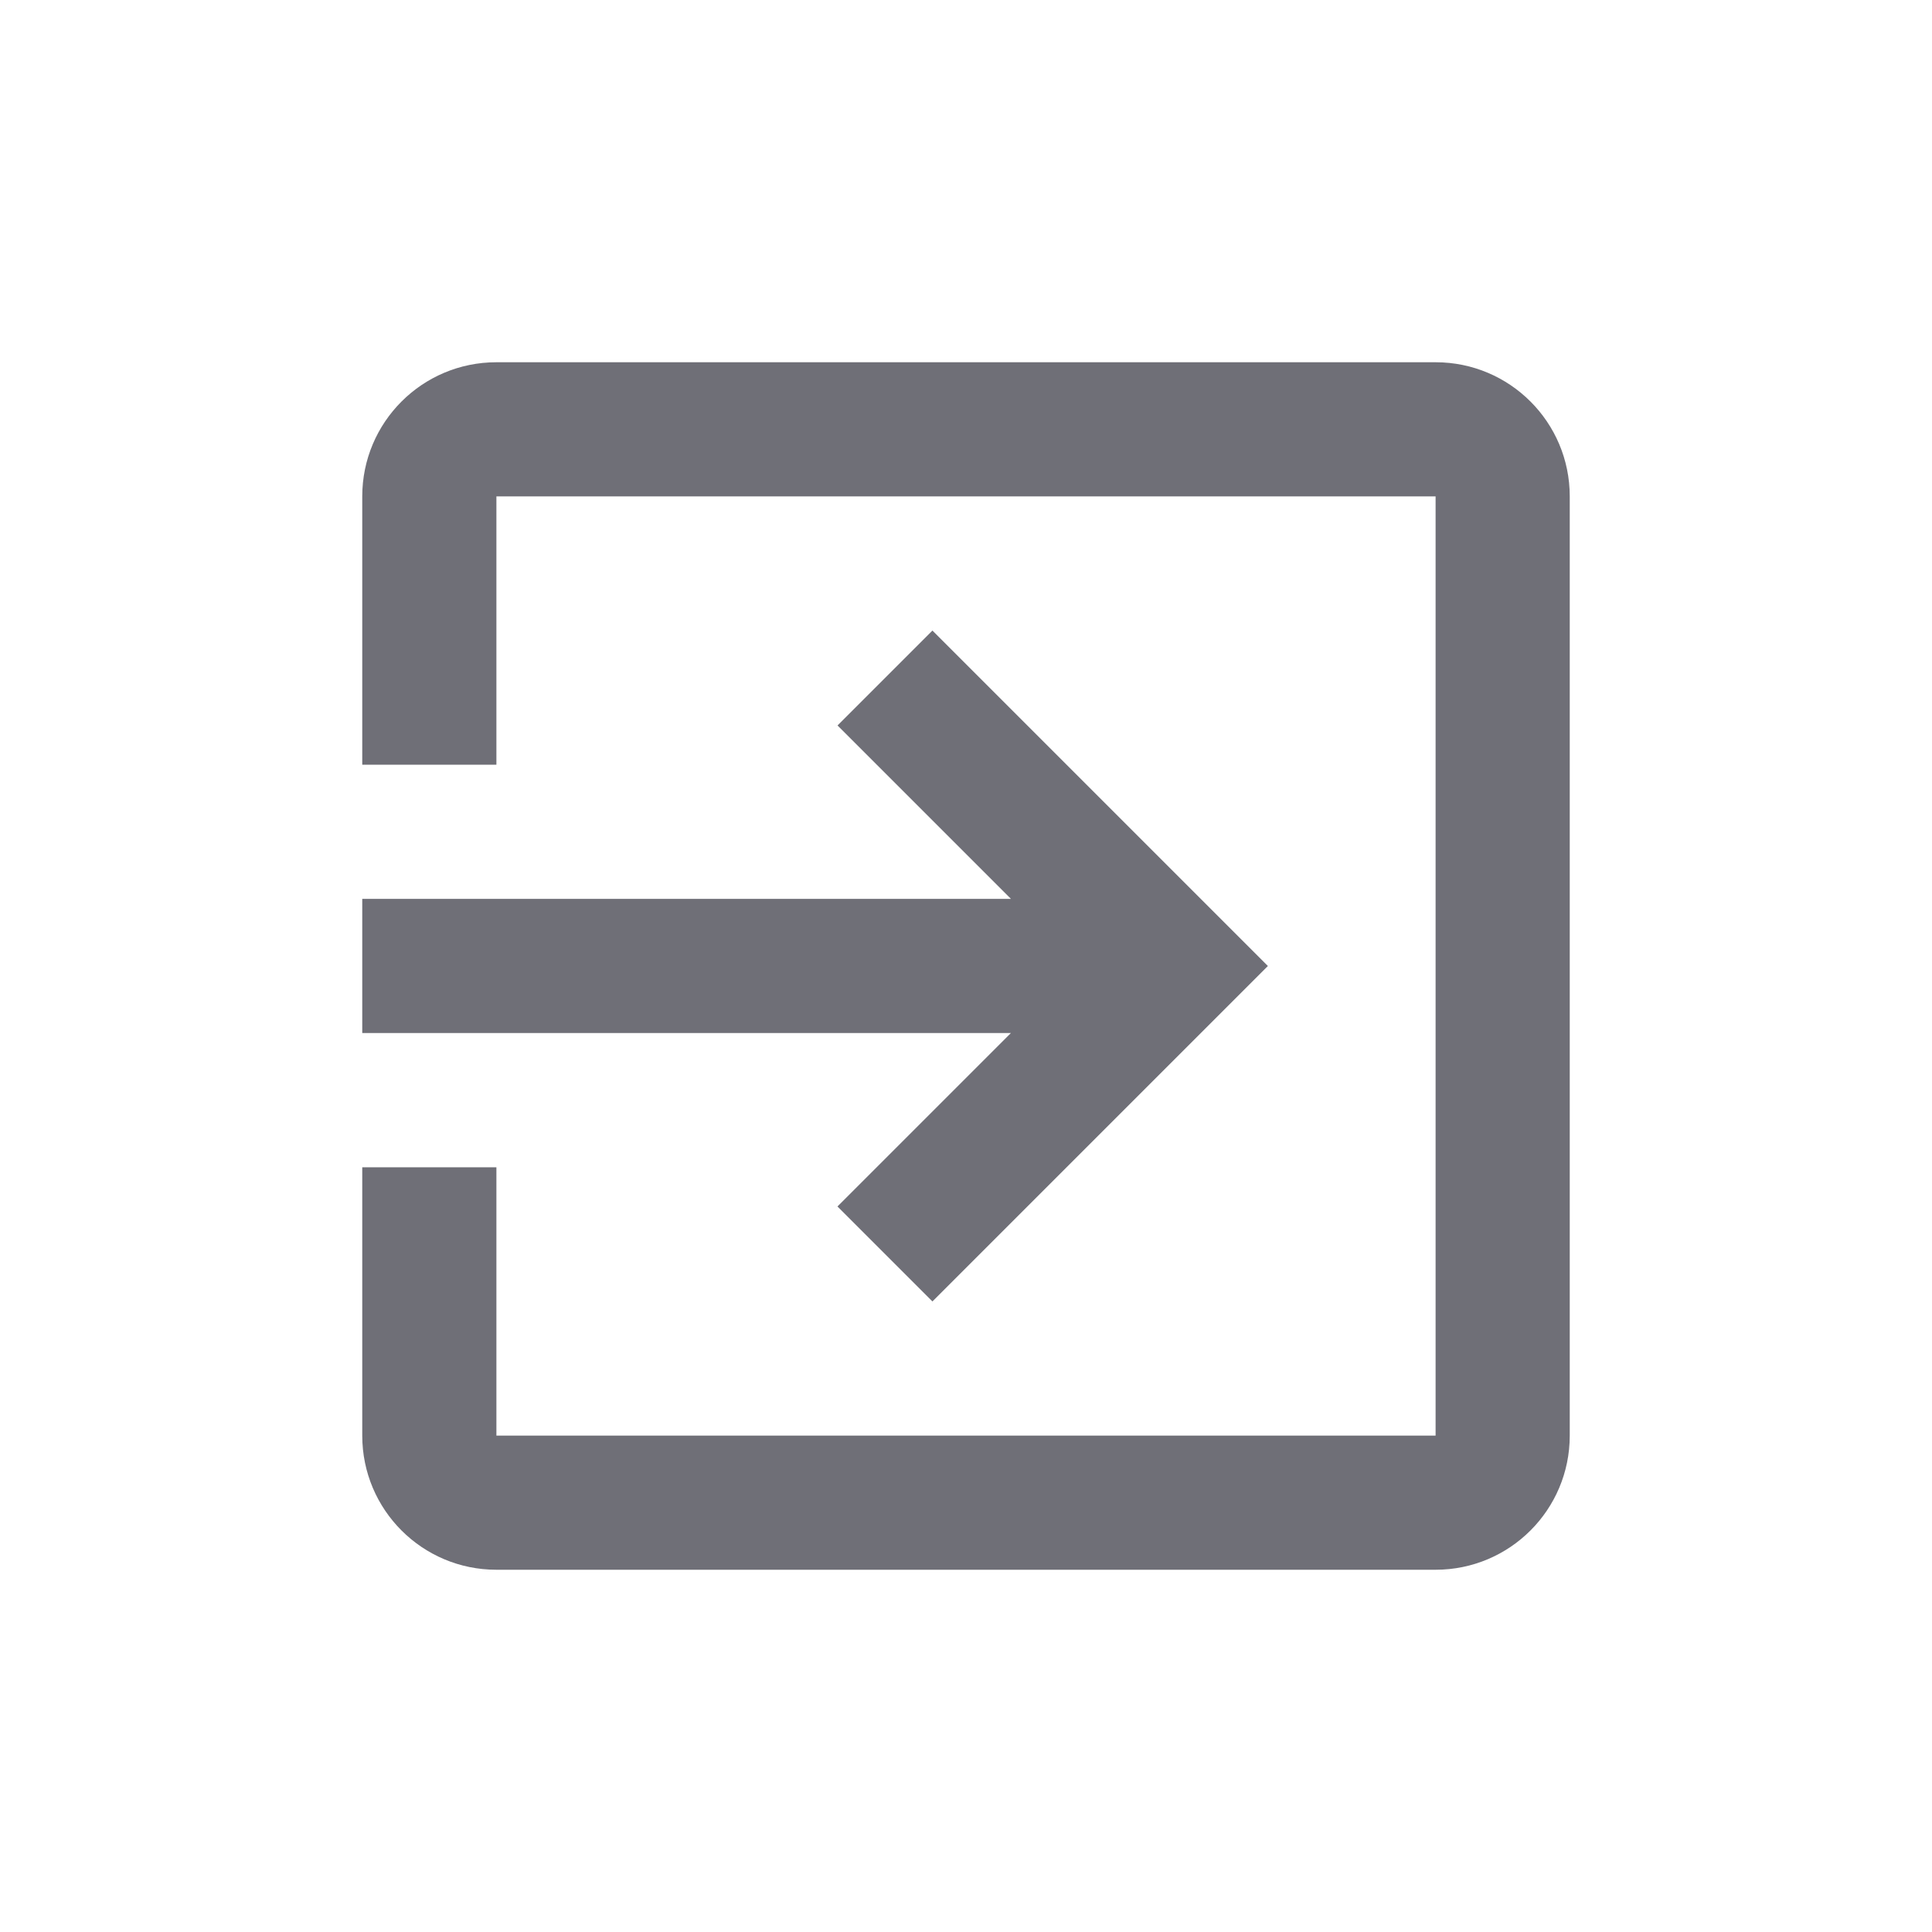 <?xml version="1.0" encoding="UTF-8" standalone="no"?>
<svg
   xmlns:dc="http://purl.org/dc/elements/1.1/"
   xmlns:cc="http://creativecommons.org/ns#"
   xmlns:rdf="http://www.w3.org/1999/02/22-rdf-syntax-ns#"
   xmlns:svg="http://www.w3.org/2000/svg"
   xmlns="http://www.w3.org/2000/svg"
   xmlns:sodipodi="http://sodipodi.sourceforge.net/DTD/sodipodi-0.dtd"
   xmlns:inkscape="http://www.inkscape.org/namespaces/inkscape"
   width="16"
   height="16"
   viewBox="0 0 16 16"
   id="svg2"
   version="1.1"
   inkscape:version="0.91 r13725"
   sodipodi:docname="exit.svg">
  <defs
     id="defs10" />
  <sodipodi:namedview
     pagecolor="#ffffff"
     bordercolor="#666666"
     borderopacity="1"
     objecttolerance="10"
     gridtolerance="10"
     guidetolerance="10"
     inkscape:pageopacity="0"
     inkscape:pageshadow="2"
     inkscape:window-width="1920"
     inkscape:window-height="1016"
     id="namedview8"
     showgrid="false"
     inkscape:zoom="17.166667"
     inkscape:cx="23.563107"
     inkscape:cy="24"
     inkscape:window-x="0"
     inkscape:window-y="27"
     inkscape:window-maximized="1"
     inkscape:current-layer="svg2" />
  <path
     d="m 0,-32 48,0 0,48 -48,0 z"
     id="path4"
     inkscape:connector-curvature="0"
     style="fill:none" />
  <path
     d="M 6.936,9.992 7.722,10.778 10.5,8 7.722,5.222 6.936,6.008 8.372,7.444 3,7.444 l 0,1.111 5.372,0 -1.436,1.436 z M 11.889,3 4.111,3 C 3.497,3 3,3.497 3,4.111 l 0,2.222 1.111,0 0,-2.222 7.778,0 0,7.778 -7.778,0 0,-2.222 -1.111,0 0,2.222 C 3,12.503 3.497,13 4.111,13 l 7.778,0 C 12.503,13 13,12.503 13,11.889 L 13,4.111 C 13,3.497 12.503,3 11.889,3 Z"
     id="path6"
     inkscape:connector-curvature="0"
     style="stroke:none;stroke-opacity:1;fill:#66666f;fill-opacity:0.941" />
</svg>
